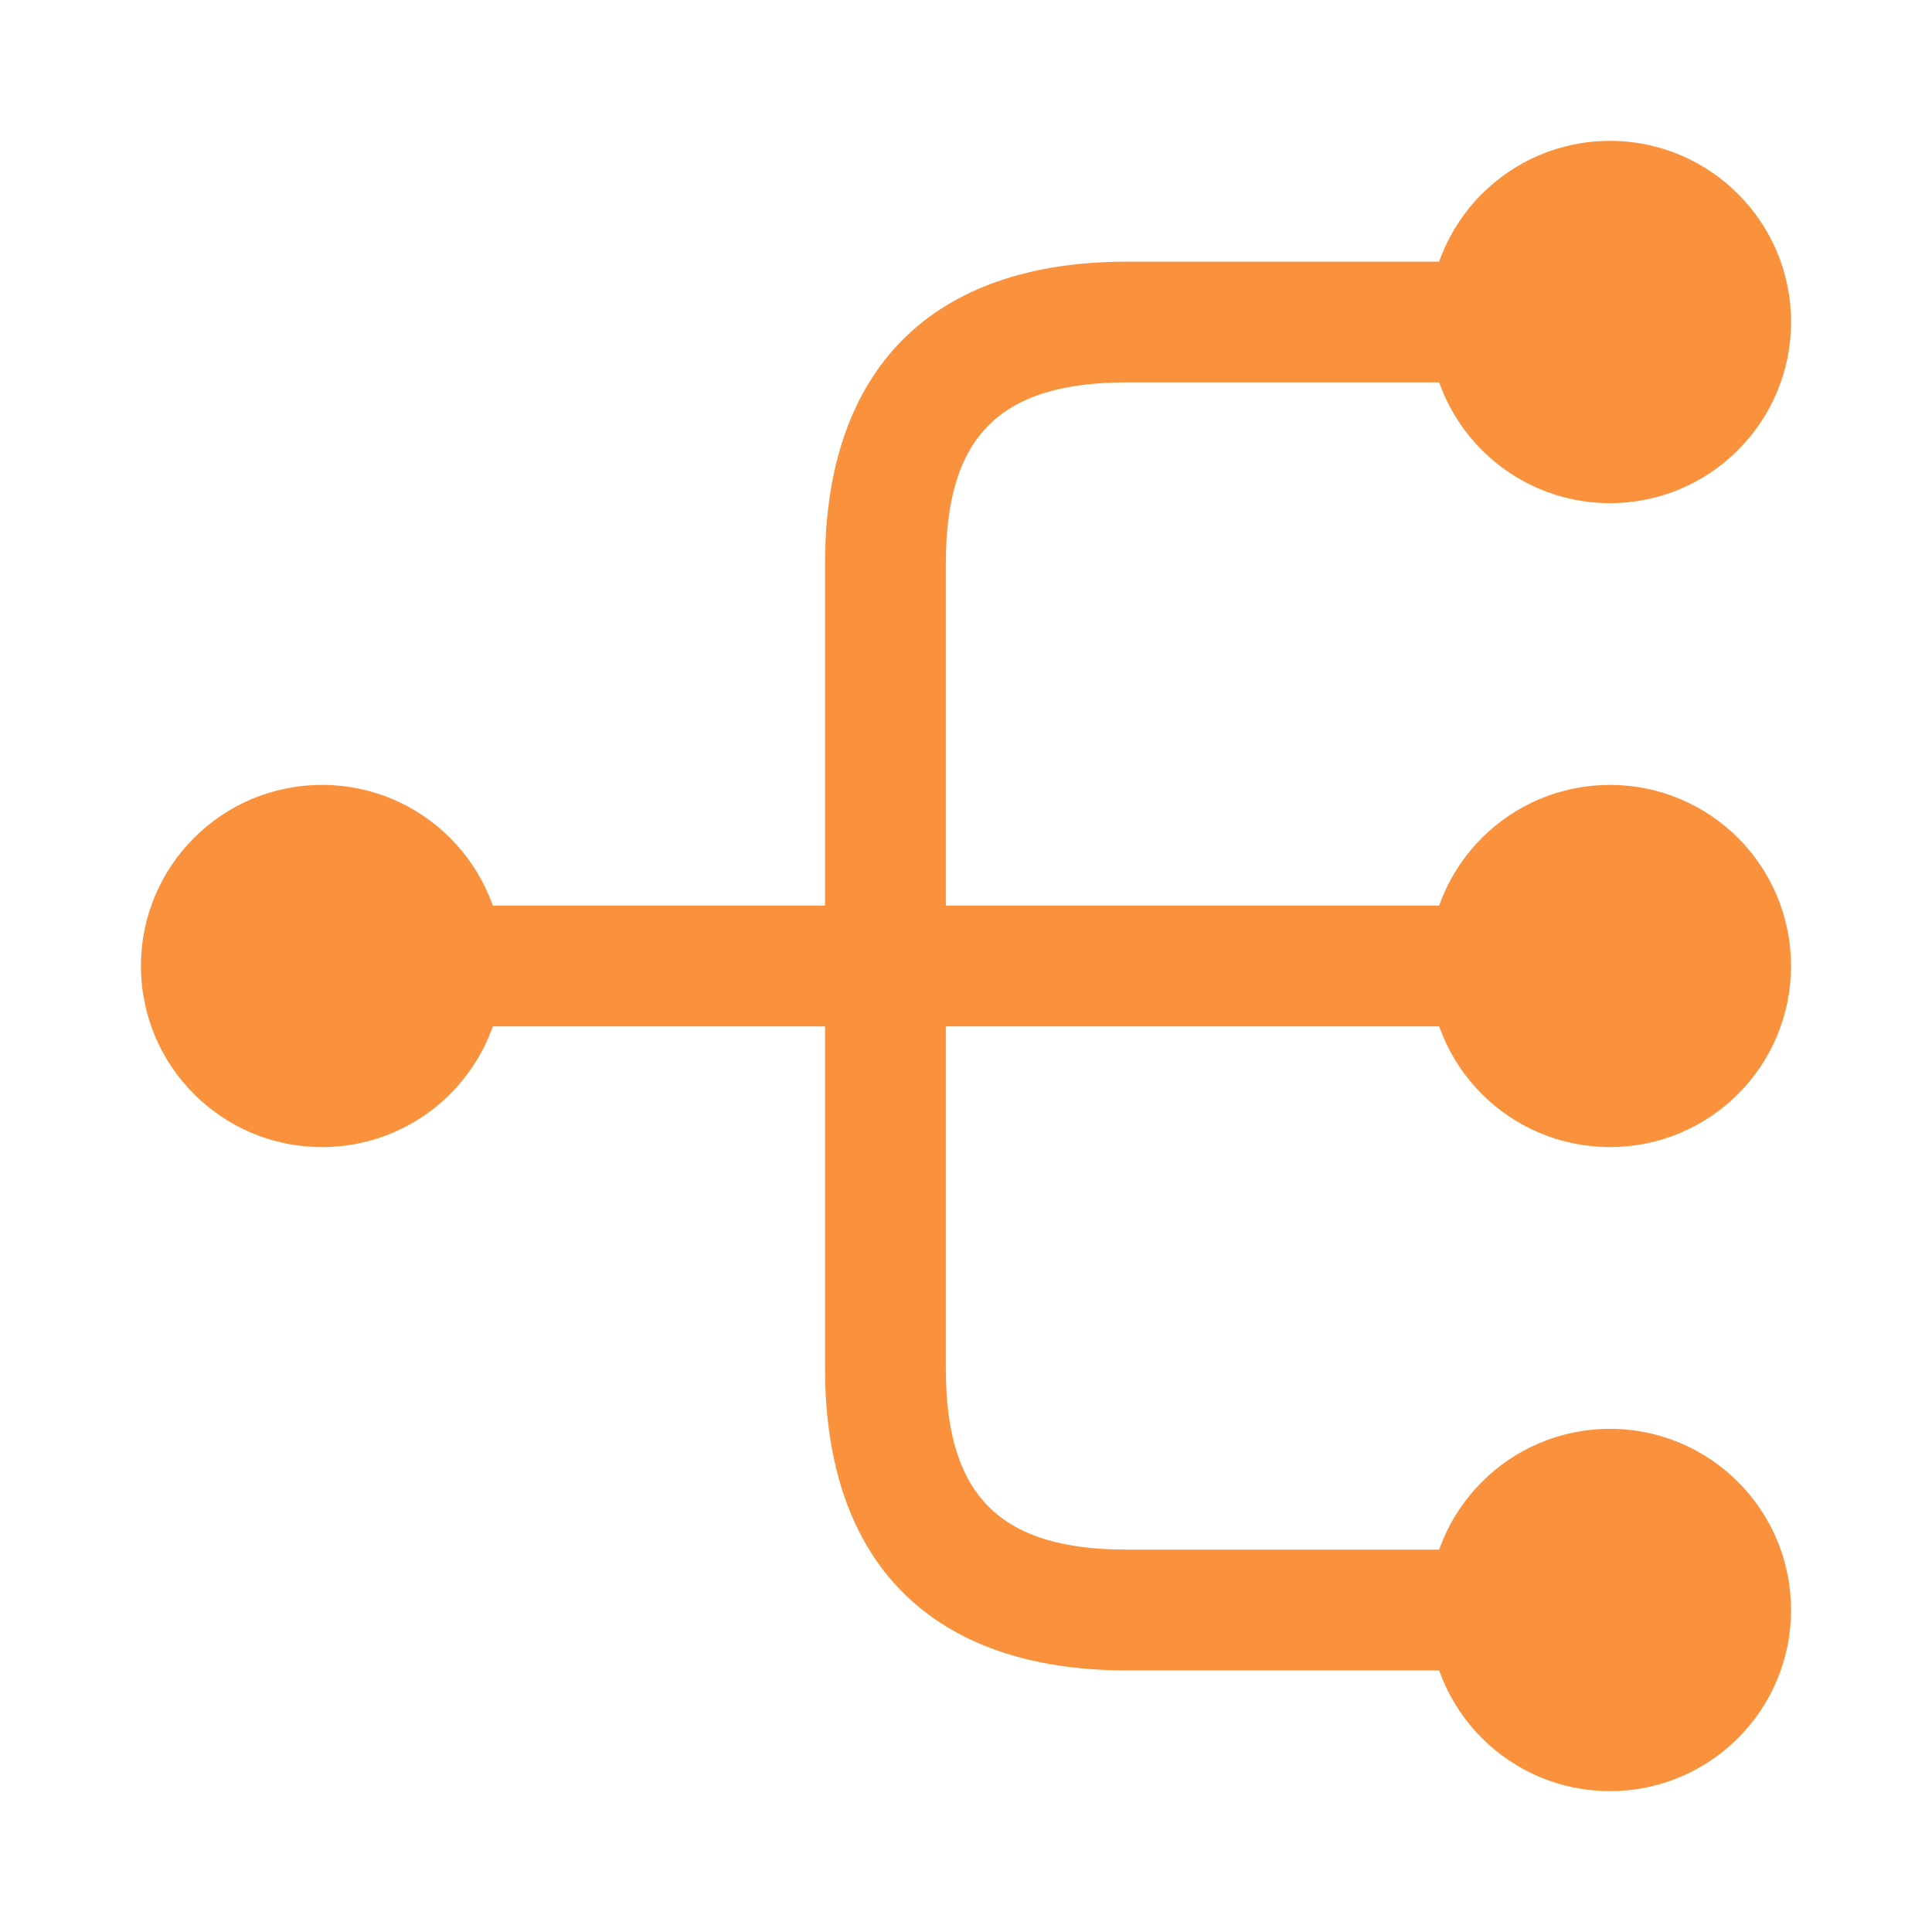 <svg xmlns="http://www.w3.org/2000/svg" width="23" height="23" viewBox="0 0 23 23" fill="none">
  <path d="M20.322 11.5C20.322 12.139 19.805 12.656 19.166 12.656C18.527 12.656 18.01 12.139 18.01 11.5C18.01 10.861 18.527 10.344 19.166 10.344C19.805 10.344 20.322 10.861 20.322 11.5Z" fill="#FA923D" stroke="#FA923D" stroke-width="2"/>
  <path d="M19.166 5.99C20.357 5.99 21.322 5.024 21.322 3.833C21.322 2.643 20.357 1.677 19.166 1.677C17.975 1.677 17.01 2.643 17.01 3.833C17.01 5.024 17.975 5.99 19.166 5.99Z" fill="#FA923D"/>
  <path d="M19.166 21.323C20.357 21.323 21.322 20.358 21.322 19.167C21.322 17.976 20.357 17.01 19.166 17.01C17.975 17.01 17.01 17.976 17.01 19.167C17.01 20.358 17.975 21.323 19.166 21.323Z" fill="#FA923D"/>
  <path d="M3.834 13.656C5.025 13.656 5.99 12.691 5.99 11.5C5.99 10.309 5.025 9.344 3.834 9.344C2.643 9.344 1.678 10.309 1.678 11.5C1.678 12.691 2.643 13.656 3.834 13.656Z" fill="#FA923D"/>
  <path d="M18.208 12.219C18.601 12.219 18.926 11.893 18.926 11.5C18.926 11.107 18.601 10.781 18.208 10.781H11.26V6.708C11.26 5.194 11.902 4.552 13.416 4.552H18.208C18.601 4.552 18.926 4.226 18.926 3.833C18.926 3.44 18.601 3.115 18.208 3.115H13.416C11.097 3.115 9.822 4.389 9.822 6.708V10.781H4.791C4.398 10.781 4.072 11.107 4.072 11.5C4.072 11.893 4.398 12.219 4.791 12.219H9.822V16.292C9.822 18.611 11.097 19.886 13.416 19.886H18.208C18.601 19.886 18.926 19.56 18.926 19.167C18.926 18.774 18.601 18.448 18.208 18.448H13.416C11.902 18.448 11.26 17.806 11.26 16.292V12.219H18.208Z" fill="#FA923D"/>
</svg>
